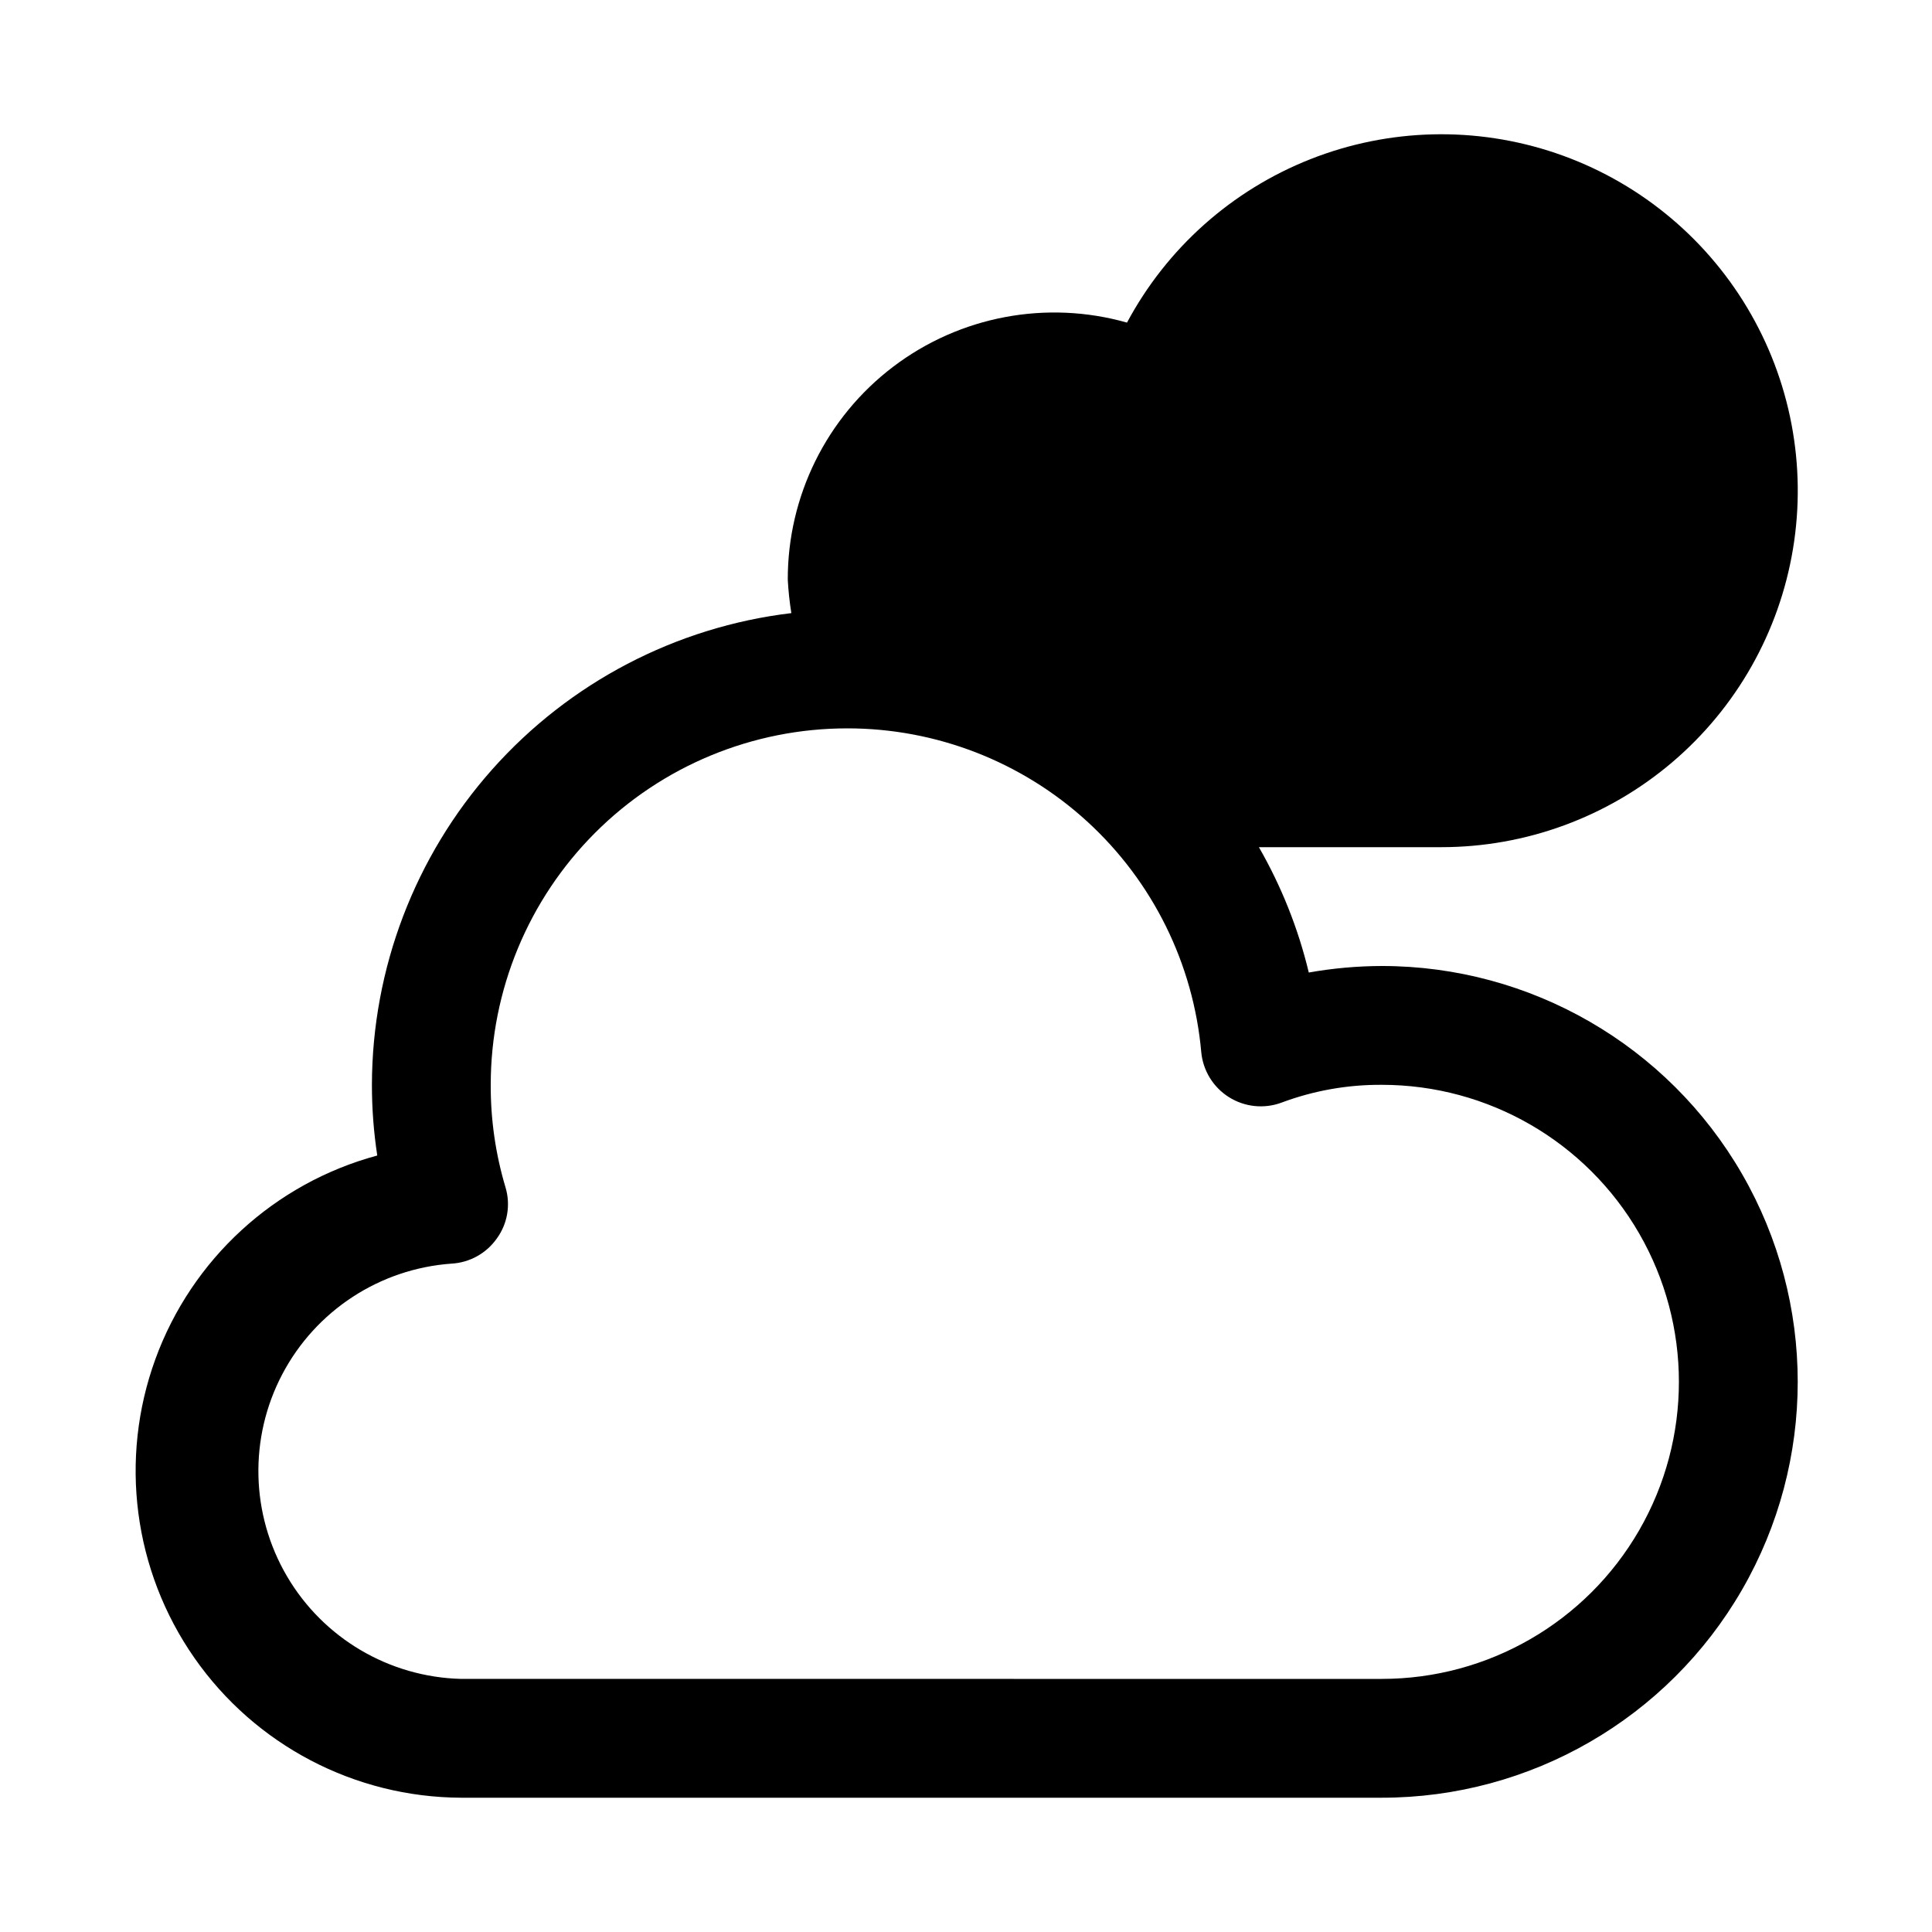 <?xml version="1.0" encoding="UTF-8"?>
<!-- Uploaded to: ICON Repo, www.iconrepo.com, Generator: ICON Repo Mixer Tools -->
<svg fill="#000000" width="800px" height="800px" version="1.1" viewBox="144 144 512 512" xmlns="http://www.w3.org/2000/svg">
 <path d="m510.21 400c-6.492 0.016-12.973 0.594-19.367 1.73-2.793-11.648-7.25-22.836-13.223-33.219h48.332c22.387 0 44.043-7.945 61.117-22.426 17.07-14.48 28.445-34.551 32.094-56.637 3.652-22.086-0.66-44.746-12.164-63.949s-29.453-33.695-50.648-40.898c-21.195-7.199-44.258-6.641-65.078 1.582-20.82 8.223-38.047 23.57-48.605 43.309-21.336-6.047-44.27-1.723-61.941 11.676-17.668 13.402-28.02 34.32-27.957 56.496 0.16 2.953 0.477 5.894 0.945 8.816-30.598 3.66-58.801 18.398-79.277 41.426-20.477 23.031-31.816 52.762-31.875 83.582-0.004 6.269 0.469 12.535 1.418 18.734-27.219 7.344-49.156 27.48-58.805 53.969-9.648 26.488-5.797 56.016 10.324 79.145 16.117 23.129 42.488 36.961 70.68 37.078h244.03c39.375 0 75.758-21.004 95.441-55.102 19.688-34.102 19.688-76.109 0-110.21-19.684-34.098-56.066-55.102-95.441-55.102zm0 188.93-244.03-0.004c-19.051-0.484-36.496-10.773-46.133-27.211-9.641-16.434-10.105-36.684-1.227-53.547 8.875-16.859 25.832-27.938 44.84-29.293 4.785-0.266 9.191-2.699 11.965-6.609 2.859-3.898 3.734-8.906 2.359-13.543-2.648-8.832-3.973-18.012-3.934-27.234 0-25.055 9.953-49.082 27.668-66.797s41.742-27.668 66.797-27.668c23.535-0.016 46.219 8.785 63.59 24.668 17.367 15.883 28.156 37.695 30.242 61.137 0.461 4.898 3.168 9.305 7.332 11.926 4.164 2.621 9.309 3.16 13.922 1.457 8.508-3.184 17.527-4.785 26.609-4.723 28.125 0 54.113 15.004 68.172 39.359 14.062 24.355 14.062 54.363 0 78.719-14.059 24.355-40.047 39.359-68.172 39.359z"/>
</svg>